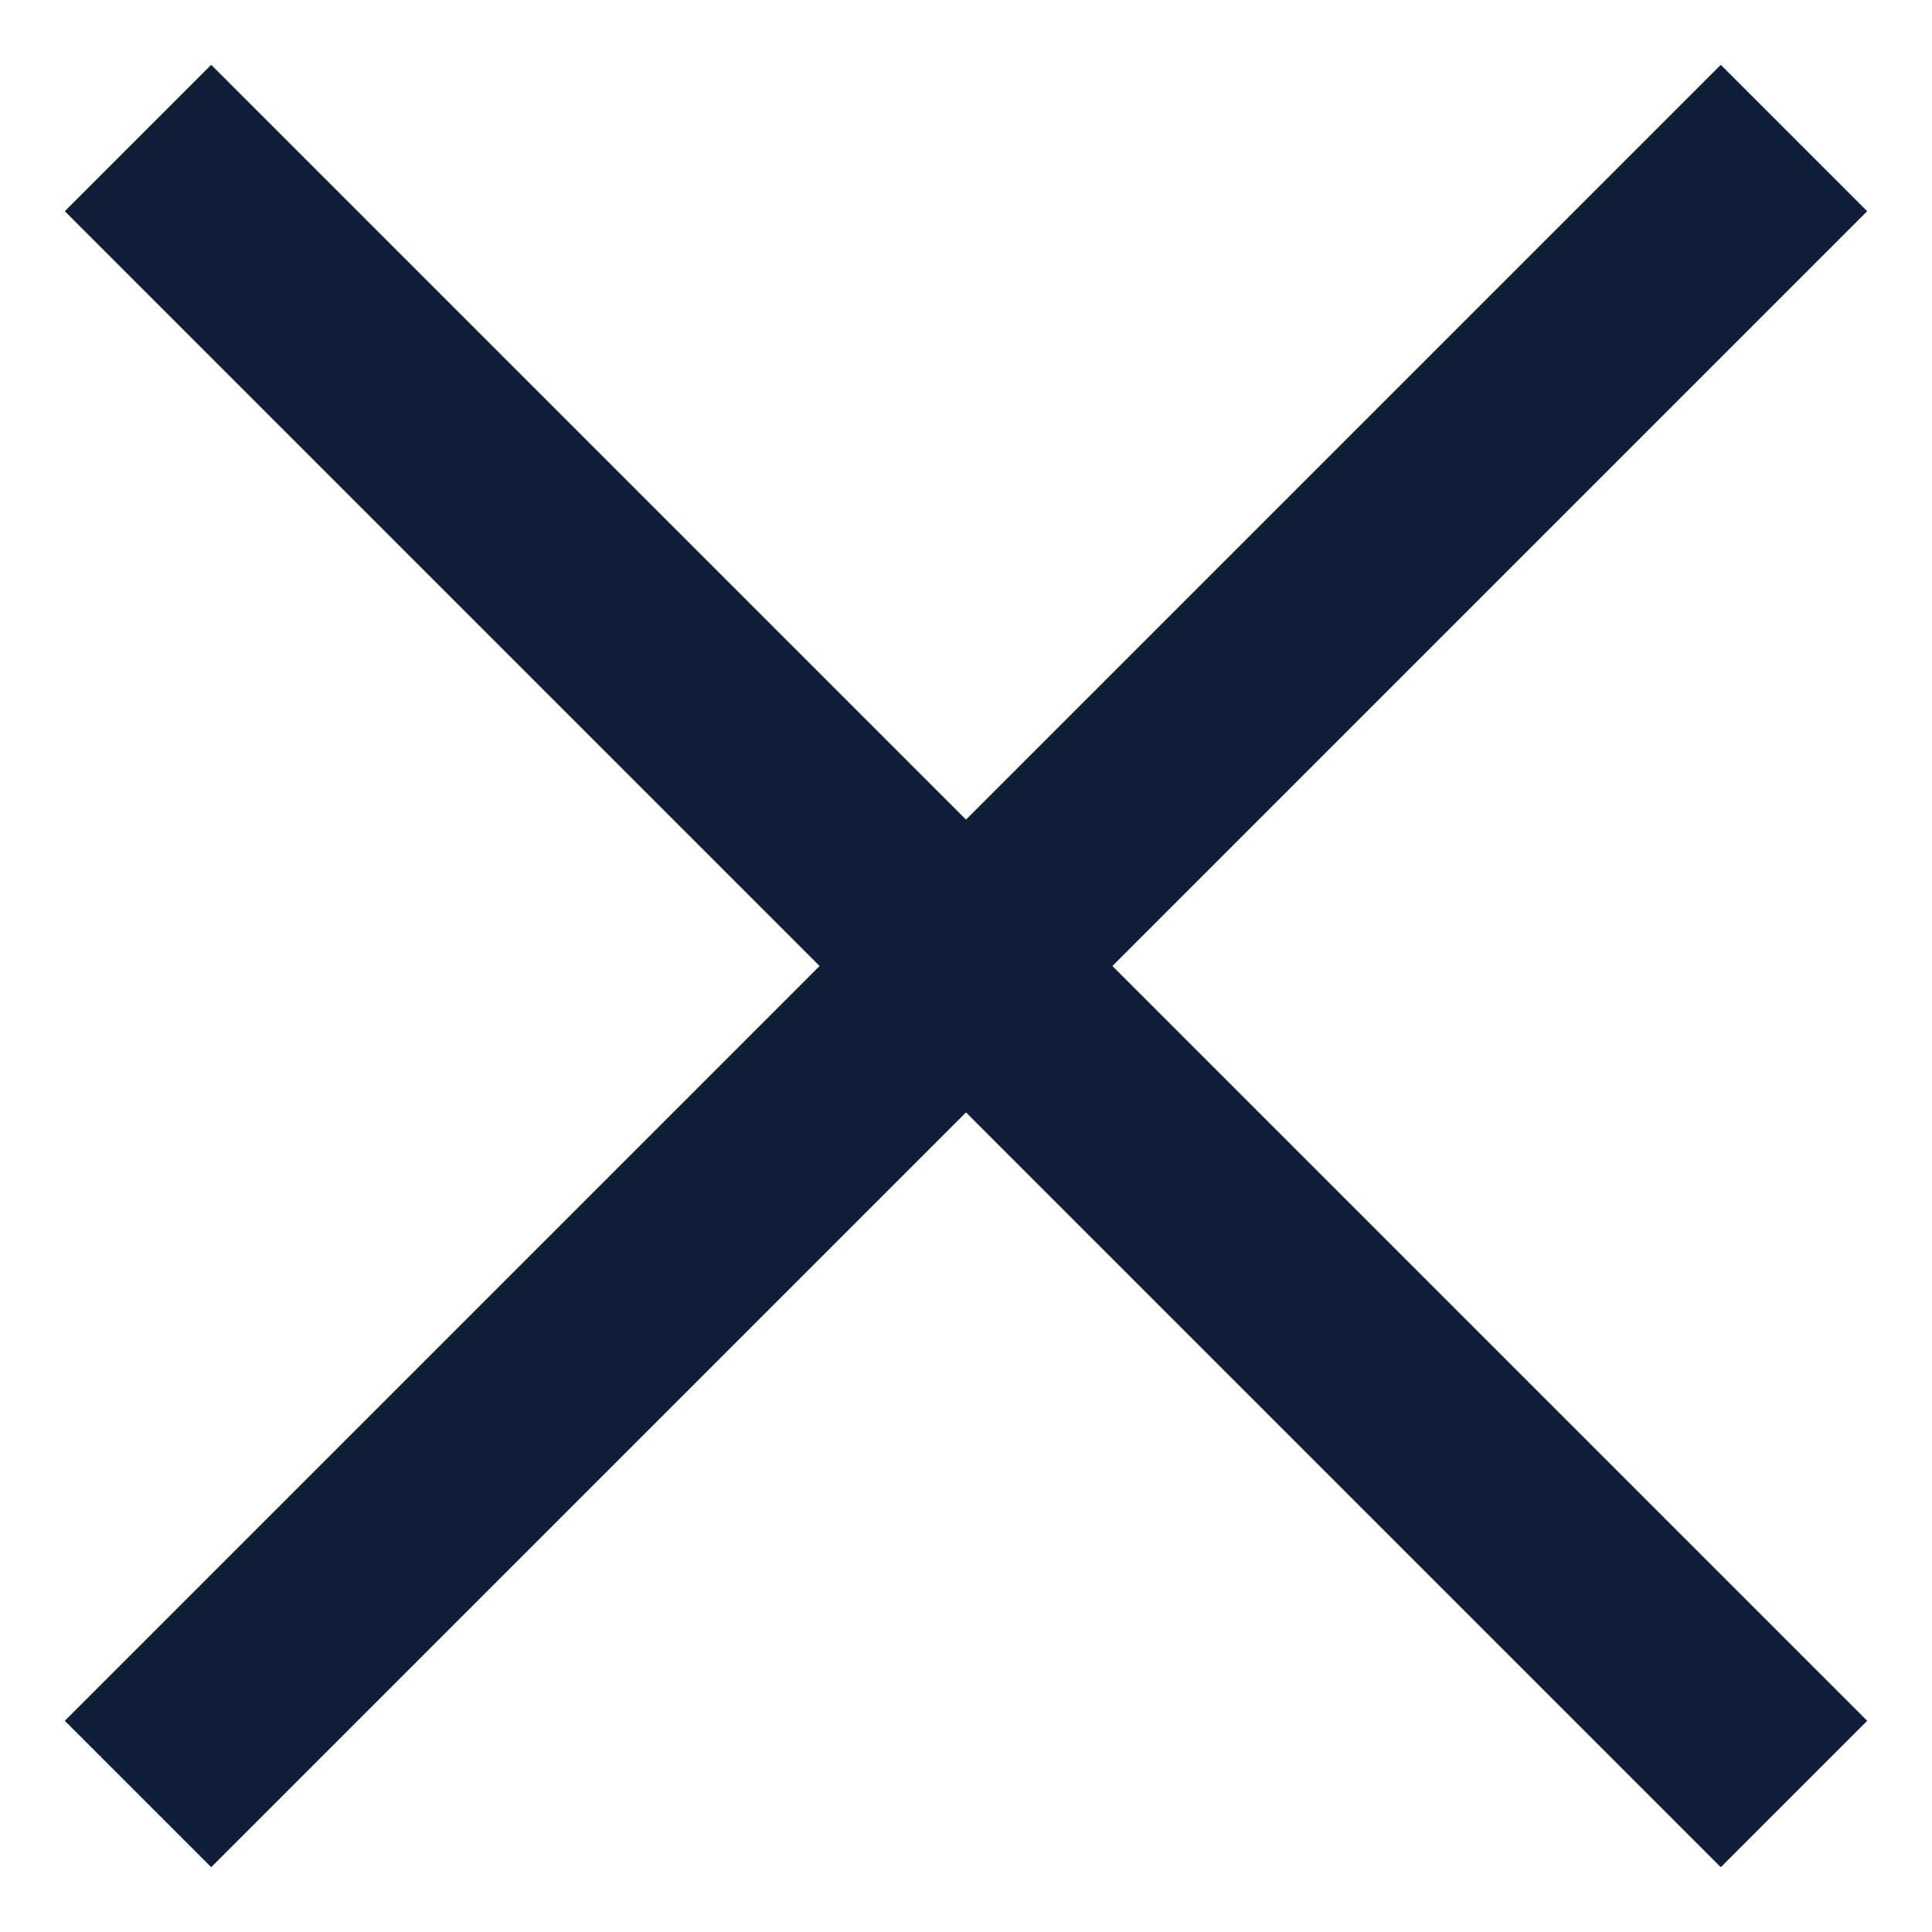 <svg width="14" height="14" viewBox="0 0 14 14" fill="none" xmlns="http://www.w3.org/2000/svg">
<path d="M1 13L13 1" stroke="#101E38" stroke-width="1.5"/>
<path d="M1 1L13 13" stroke="#101E38" stroke-width="1.5"/>
</svg>
